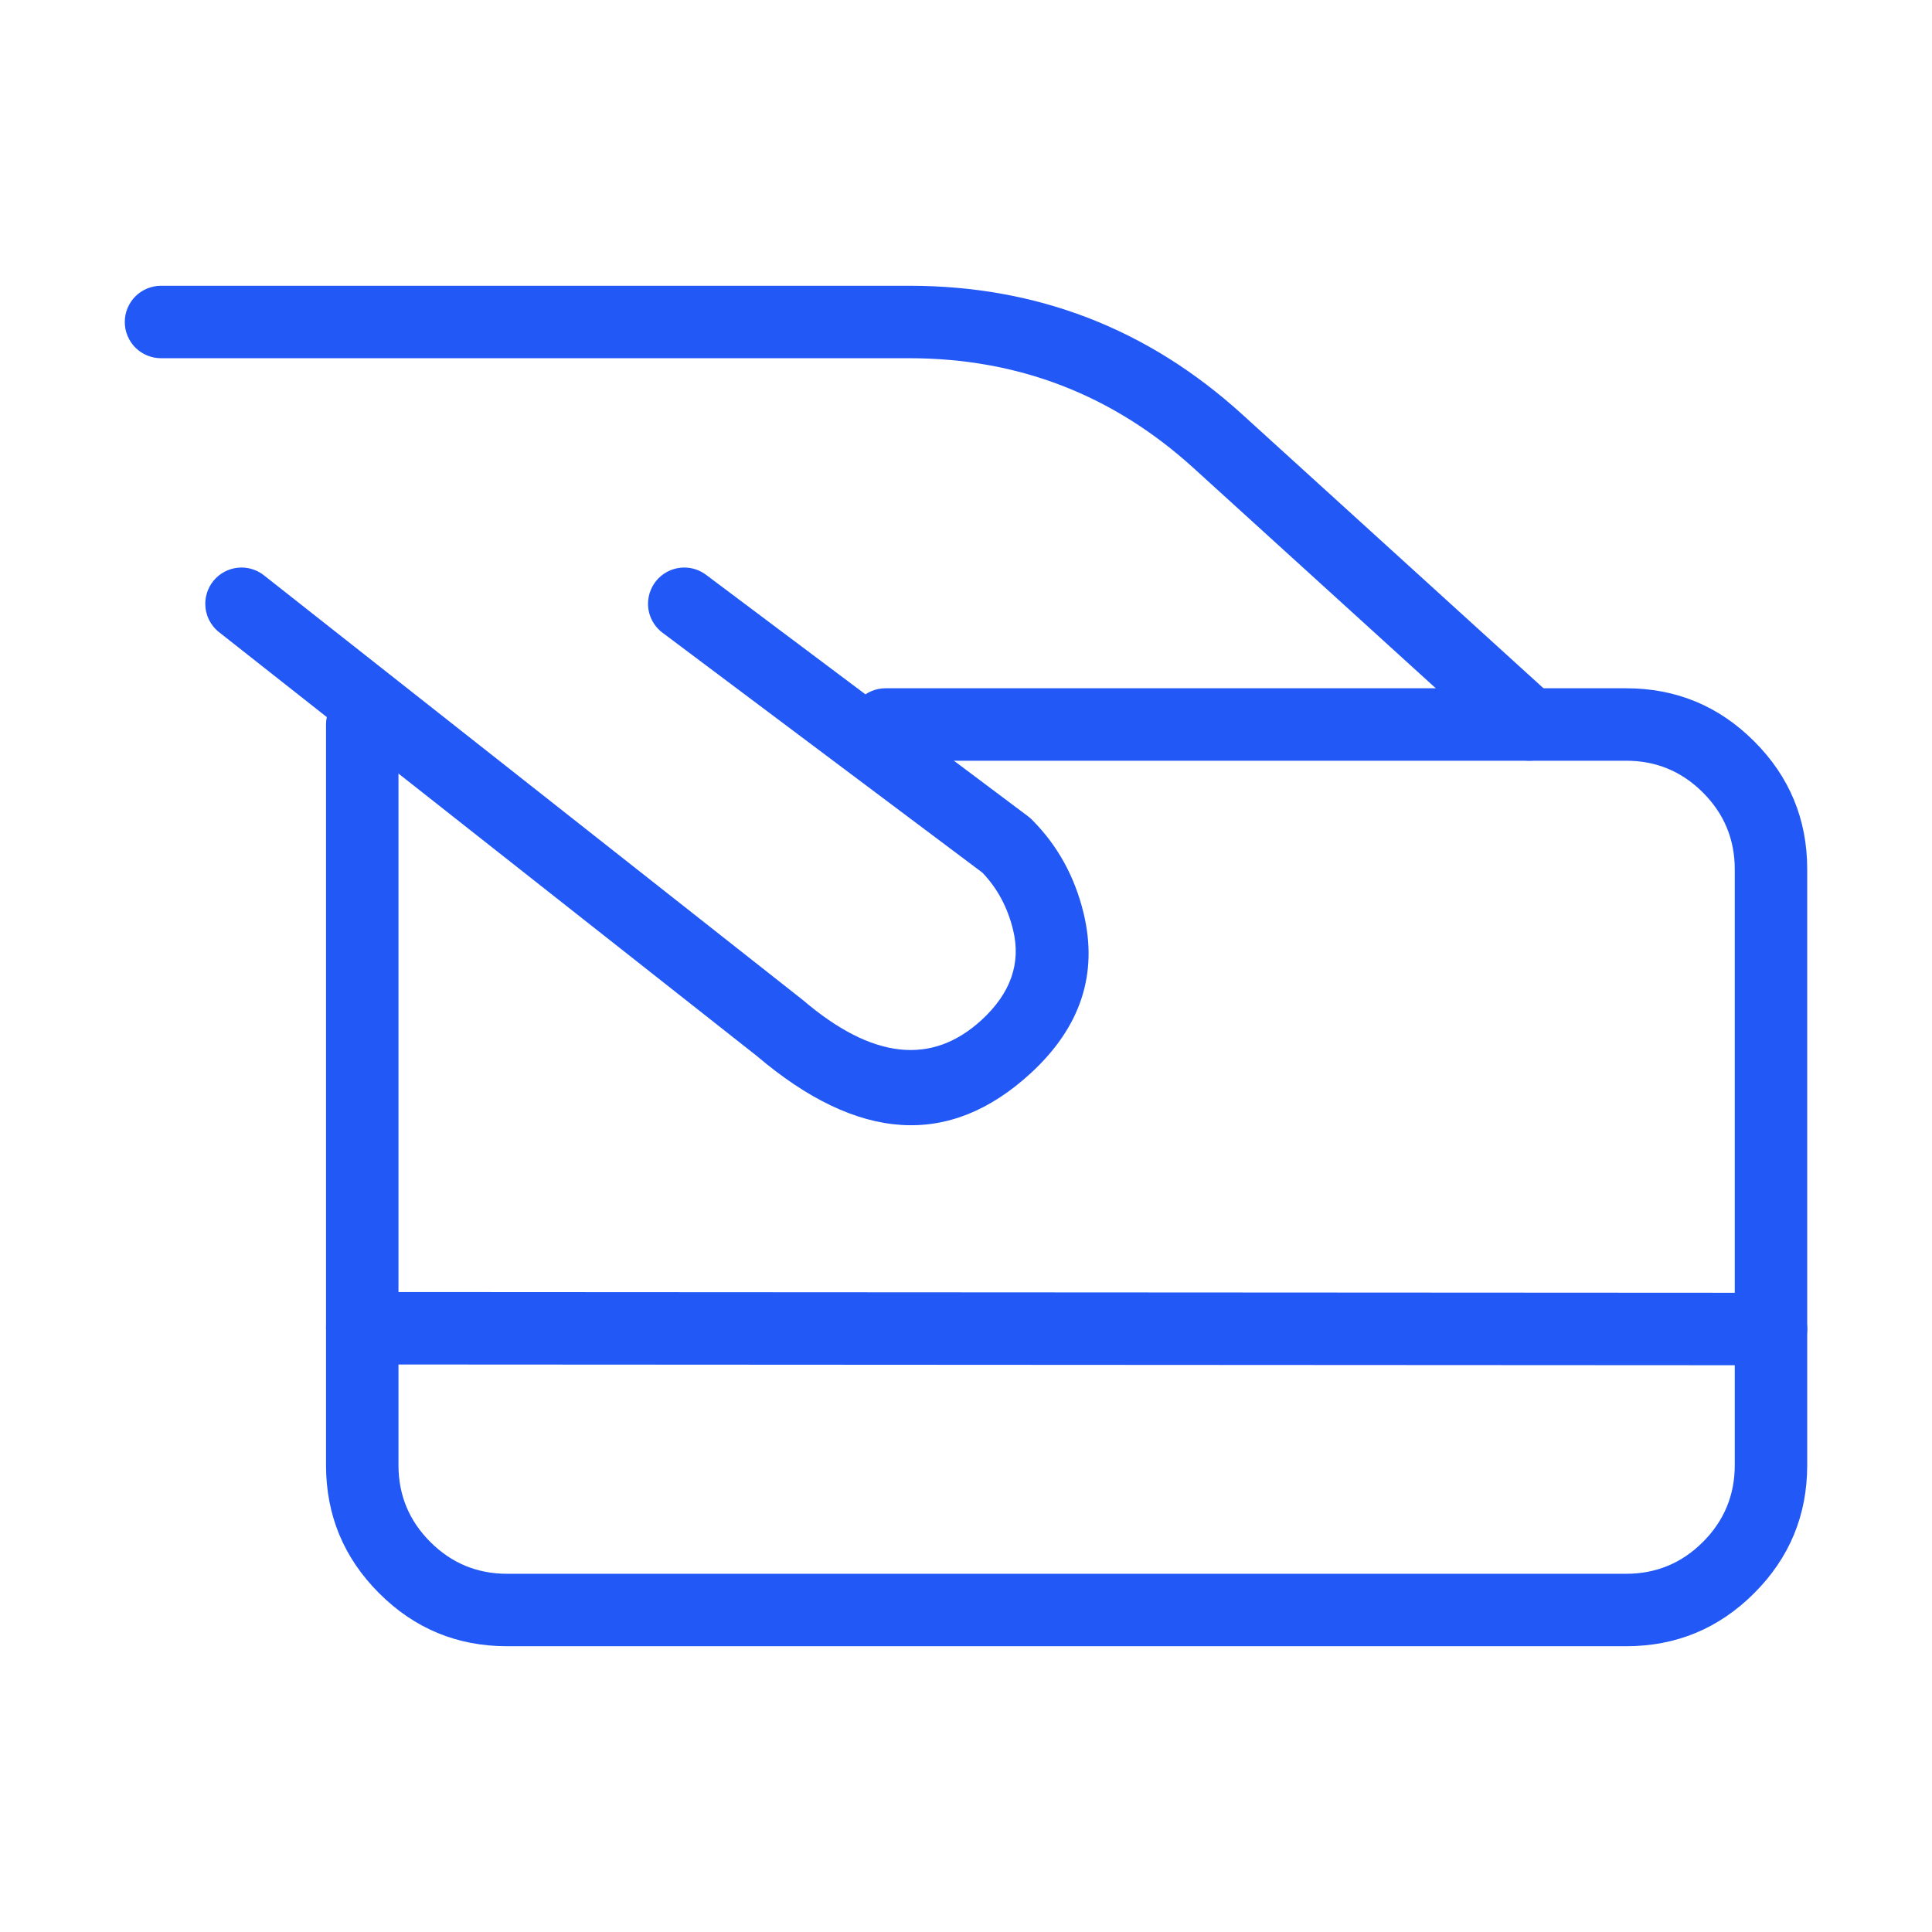 <svg xmlns="http://www.w3.org/2000/svg" xmlns:xlink="http://www.w3.org/1999/xlink" fill="none" version="1.1" width="80" height="80" viewBox="0 0 80 80"><defs><clipPath id="master_svg0_721_44996"><rect x="0" y="0" width="80" height="80" rx="0"/></clipPath></defs><g clip-path="url(#master_svg0_721_44996)"><g><path d="M10.928,23.822L33.214,41.385Q33.237,41.403,33.259,41.421Q37.553,45.083,40.651,42.23Q42.45,40.573,41.952,38.514Q41.611,37.105,40.676,36.132L27.434,26.2L27.433,26.2Q27.294,26.095,27.182,25.961Q27.07,25.827,26.992,25.671Q26.914,25.515,26.873,25.345Q26.833,25.175,26.833,25Q26.833,24.926,26.841,24.853Q26.848,24.78,26.862,24.707Q26.877,24.635,26.898,24.565Q26.919,24.494,26.948,24.426Q26.976,24.358,27.011,24.293Q27.045,24.228,27.086,24.167Q27.127,24.105,27.174,24.048Q27.221,23.991,27.273,23.939Q27.325,23.887,27.382,23.84Q27.439,23.794,27.5,23.753Q27.561,23.712,27.626,23.677Q27.691,23.642,27.759,23.614Q27.827,23.586,27.898,23.565Q27.968,23.543,28.041,23.529Q28.113,23.514,28.186,23.507Q28.26,23.5,28.333,23.5Q28.577,23.5,28.808,23.577Q29.039,23.654,29.233,23.8L29.234,23.8L42.567,33.8Q42.652,33.864,42.727,33.939Q44.316,35.528,44.868,37.809Q45.782,41.583,42.683,44.437Q37.638,49.082,31.335,43.723L9.072,26.178Q8.938,26.073,8.831,25.94Q8.725,25.808,8.65,25.655Q8.576,25.502,8.538,25.336Q8.5,25.17,8.5,25Q8.5,24.926,8.507,24.853Q8.514,24.78,8.529,24.707Q8.543,24.635,8.565,24.565Q8.586,24.494,8.614,24.426Q8.642,24.358,8.677,24.293Q8.712,24.228,8.753,24.167Q8.794,24.105,8.84,24.048Q8.887,23.991,8.939,23.939Q8.991,23.887,9.048,23.84Q9.105,23.794,9.167,23.753Q9.228,23.712,9.293,23.677Q9.358,23.642,9.426,23.614Q9.494,23.586,9.565,23.565Q9.635,23.543,9.707,23.529Q9.78,23.514,9.853,23.507Q9.926,23.5,10,23.5Q10.253,23.5,10.491,23.583Q10.73,23.666,10.928,23.822Z" fill-rule="evenodd" fill="#2258F6" fill-opacity="1"/></g><g><path d="M6.667,11.833L37.654,11.833Q45.58,11.833,51.444,17.164L64.342,28.89Q64.458,28.995,64.55,29.122Q64.642,29.25,64.705,29.393Q64.768,29.536,64.801,29.69Q64.833,29.843,64.833,30Q64.833,30.073,64.826,30.147Q64.819,30.22,64.804,30.292Q64.79,30.365,64.769,30.435Q64.747,30.506,64.719,30.574Q64.691,30.642,64.656,30.707Q64.621,30.772,64.58,30.833Q64.539,30.894,64.493,30.951Q64.446,31.008,64.394,31.06Q64.342,31.112,64.285,31.159Q64.228,31.206,64.167,31.247Q64.105,31.288,64.04,31.323Q63.975,31.357,63.907,31.386Q63.839,31.414,63.769,31.435Q63.698,31.457,63.626,31.471Q63.554,31.485,63.48,31.492Q63.407,31.5,63.333,31.5Q63.053,31.5,62.792,31.399Q62.531,31.298,62.324,31.11L49.426,19.384Q44.42,14.833,37.654,14.833L6.667,14.833Q6.593,14.833,6.519,14.826Q6.446,14.819,6.374,14.804Q6.302,14.79,6.231,14.768Q6.161,14.747,6.092,14.719Q6.024,14.691,5.959,14.656Q5.894,14.621,5.833,14.58Q5.772,14.539,5.715,14.493Q5.658,14.446,5.606,14.394Q5.554,14.342,5.507,14.285Q5.46,14.228,5.419,14.166Q5.378,14.105,5.344,14.04Q5.309,13.975,5.281,13.907Q5.252,13.839,5.231,13.768Q5.21,13.698,5.195,13.626Q5.181,13.553,5.174,13.48Q5.167,13.407,5.167,13.333Q5.167,13.259,5.174,13.186Q5.181,13.113,5.195,13.04Q5.21,12.968,5.231,12.898Q5.252,12.827,5.281,12.759Q5.309,12.691,5.344,12.626Q5.378,12.561,5.419,12.5Q5.46,12.438,5.507,12.381Q5.554,12.324,5.606,12.272Q5.658,12.22,5.715,12.173Q5.772,12.127,5.833,12.086Q5.894,12.045,5.959,12.01Q6.024,11.975,6.092,11.947Q6.161,11.919,6.231,11.898Q6.302,11.876,6.374,11.862Q6.446,11.847,6.519,11.84Q6.593,11.833,6.667,11.833Z" fill-rule="evenodd" fill="#2258F6" fill-opacity="1"/></g><g><path d="M15.001,53.5L73.333,53.532L73.334,53.532Q73.408,53.532,73.481,53.539Q73.554,53.547,73.627,53.561Q73.699,53.576,73.769,53.597Q73.84,53.618,73.908,53.647Q73.976,53.675,74.041,53.71Q74.106,53.744,74.167,53.785Q74.228,53.826,74.285,53.873Q74.342,53.92,74.394,53.972Q74.446,54.024,74.493,54.081Q74.54,54.138,74.581,54.199Q74.622,54.26,74.656,54.325Q74.691,54.39,74.719,54.458Q74.747,54.526,74.769,54.597Q74.79,54.667,74.804,54.74Q74.819,54.812,74.826,54.885Q74.833,54.958,74.833,55.032Q74.833,55.106,74.826,55.179Q74.819,55.253,74.804,55.325Q74.79,55.397,74.769,55.468Q74.747,55.538,74.719,55.606Q74.691,55.674,74.656,55.739Q74.621,55.804,74.581,55.866Q74.54,55.927,74.493,55.984Q74.446,56.041,74.394,56.093Q74.342,56.145,74.285,56.192Q74.228,56.238,74.167,56.279Q74.105,56.32,74.04,56.355Q73.975,56.39,73.907,56.418Q73.839,56.446,73.769,56.468Q73.698,56.489,73.626,56.503Q73.554,56.518,73.48,56.525Q73.407,56.532,73.333,56.532L73.333,56.532L15,56.5L14.999,56.5Q14.926,56.5,14.852,56.493Q14.779,56.485,14.707,56.471Q14.634,56.457,14.564,56.435Q14.493,56.414,14.425,56.386Q14.357,56.357,14.292,56.323Q14.227,56.288,14.166,56.247Q14.105,56.206,14.048,56.159Q13.991,56.112,13.939,56.06Q13.887,56.008,13.84,55.951Q13.794,55.894,13.753,55.833Q13.712,55.772,13.677,55.707Q13.642,55.642,13.614,55.574Q13.586,55.506,13.565,55.435Q13.543,55.365,13.529,55.293Q13.514,55.22,13.507,55.147Q13.5,55.074,13.5,55Q13.5,54.926,13.507,54.853Q13.514,54.78,13.529,54.707Q13.543,54.635,13.565,54.565Q13.586,54.494,13.614,54.426Q13.642,54.358,13.677,54.293Q13.712,54.228,13.753,54.167Q13.794,54.105,13.84,54.048Q13.887,53.991,13.939,53.939Q13.991,53.887,14.048,53.84Q14.105,53.794,14.167,53.753Q14.228,53.712,14.293,53.677Q14.358,53.642,14.426,53.614Q14.494,53.586,14.565,53.565Q14.635,53.543,14.707,53.529Q14.78,53.514,14.853,53.507Q14.926,53.5,15,53.5L15.001,53.5L15.001,53.5Z" fill-rule="evenodd" fill="#2258F6" fill-opacity="1"/></g><g><path d="M67.333,28.5L36.667,28.5Q36.593,28.5,36.52,28.507Q36.447,28.514,36.374,28.529Q36.302,28.543,36.232,28.565Q36.161,28.586,36.093,28.614Q36.025,28.642,35.96,28.677Q35.895,28.712,35.834,28.753Q35.772,28.794,35.715,28.84Q35.658,28.887,35.606,28.939Q35.554,28.991,35.508,29.048Q35.461,29.105,35.42,29.167Q35.379,29.228,35.344,29.293Q35.309,29.358,35.281,29.426Q35.253,29.494,35.232,29.565Q35.21,29.635,35.196,29.707Q35.181,29.78,35.174,29.853Q35.167,29.926,35.167,30Q35.167,30.074,35.174,30.147Q35.181,30.22,35.196,30.293Q35.21,30.365,35.232,30.435Q35.253,30.506,35.281,30.574Q35.309,30.642,35.344,30.707Q35.379,30.772,35.42,30.833Q35.461,30.895,35.508,30.952Q35.554,31.009,35.606,31.061Q35.658,31.113,35.715,31.16Q35.772,31.206,35.834,31.247Q35.895,31.288,35.96,31.323Q36.025,31.358,36.093,31.386Q36.161,31.414,36.232,31.435Q36.302,31.457,36.374,31.471Q36.447,31.486,36.52,31.493Q36.593,31.5,36.667,31.5L67.333,31.5Q69.197,31.5,70.515,32.818Q71.833,34.136,71.833,36L71.833,60.667Q71.833,62.531,70.515,63.849Q69.197,65.167,67.333,65.167L21,65.167Q19.136,65.167,17.818,63.849Q16.5,62.531,16.5,60.667L16.5,30Q16.5,29.926,16.493,29.853Q16.486,29.78,16.471,29.707Q16.457,29.635,16.435,29.565Q16.414,29.494,16.386,29.426Q16.358,29.358,16.323,29.293Q16.288,29.228,16.247,29.167Q16.206,29.105,16.16,29.048Q16.113,28.991,16.061,28.939Q16.009,28.887,15.952,28.84Q15.895,28.794,15.833,28.753Q15.772,28.712,15.707,28.677Q15.642,28.642,15.574,28.614Q15.506,28.586,15.435,28.565Q15.365,28.543,15.293,28.529Q15.22,28.514,15.147,28.507Q15.074,28.5,15,28.5Q14.926,28.5,14.853,28.507Q14.78,28.514,14.707,28.529Q14.635,28.543,14.565,28.565Q14.494,28.586,14.426,28.614Q14.358,28.642,14.293,28.677Q14.228,28.712,14.167,28.753Q14.105,28.794,14.048,28.84Q13.991,28.887,13.939,28.939Q13.887,28.991,13.84,29.048Q13.794,29.105,13.753,29.167Q13.712,29.228,13.677,29.293Q13.642,29.358,13.614,29.426Q13.586,29.494,13.565,29.565Q13.543,29.635,13.529,29.707Q13.514,29.78,13.507,29.853Q13.5,29.926,13.5,30L13.5,60.667Q13.5,63.773,15.697,65.97Q17.893,68.167,21,68.167L67.333,68.167Q70.44,68.167,72.637,65.97Q74.833,63.773,74.833,60.667L74.833,36Q74.833,32.893,72.637,30.697Q70.44,28.5,67.333,28.5Z" fill-rule="evenodd" fill="#2258F6" fill-opacity="1"/></g></g></svg>